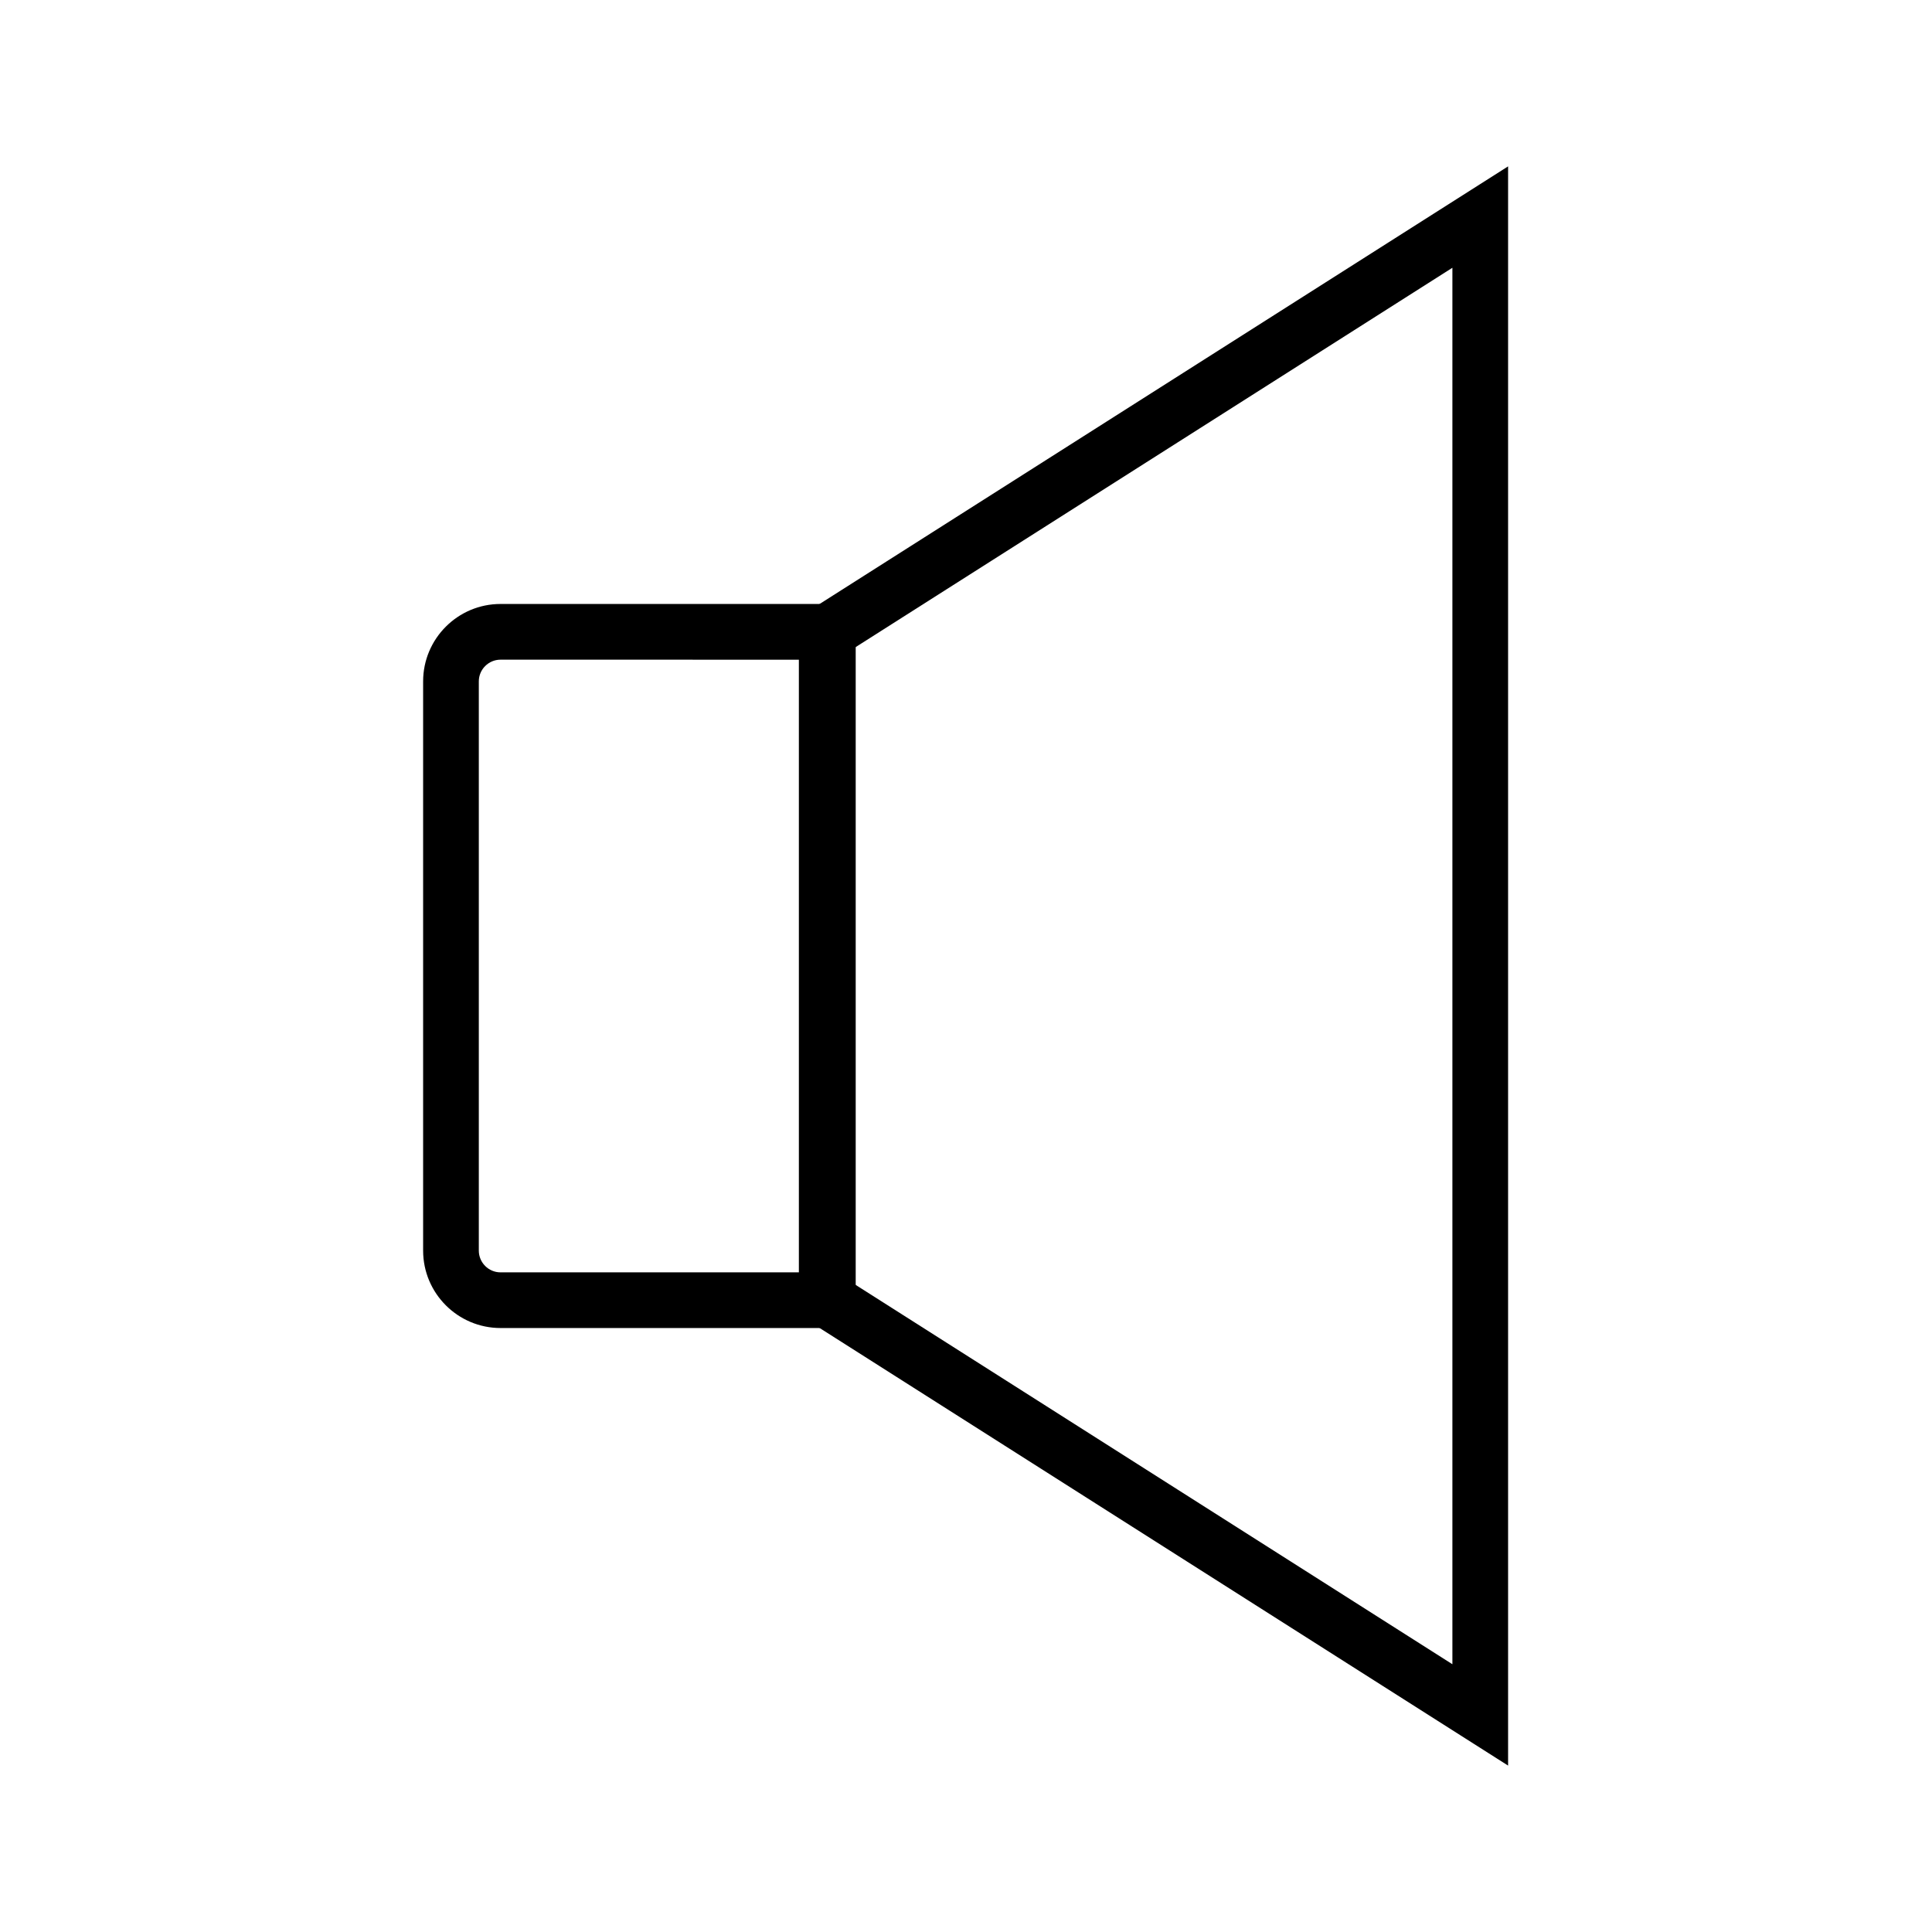 <?xml version="1.0" encoding="UTF-8"?>
<!-- Uploaded to: SVG Repo, www.svgrepo.com, Generator: SVG Repo Mixer Tools -->
<svg fill="#000000" width="800px" height="800px" version="1.1" viewBox="144 144 512 512" xmlns="http://www.w3.org/2000/svg">
 <g>
  <path d="m543.66 611.9-187.95-119.46v-184.89l187.95-119.46zm-173.19-127.57 158.43 100.71v-370.08l-158.43 100.71z"/>
  <path d="m370.77 495.94h-94.121c-11.316 0-20.516-9.199-20.516-20.516v-150.85c0-11.316 9.199-20.516 20.516-20.516h94.121zm-94.121-177.12c-3.148 0-5.758 2.559-5.758 5.758v150.85c0 3.148 2.559 5.758 5.758 5.758h79.359v-162.36z"/>
 </g>
</svg>